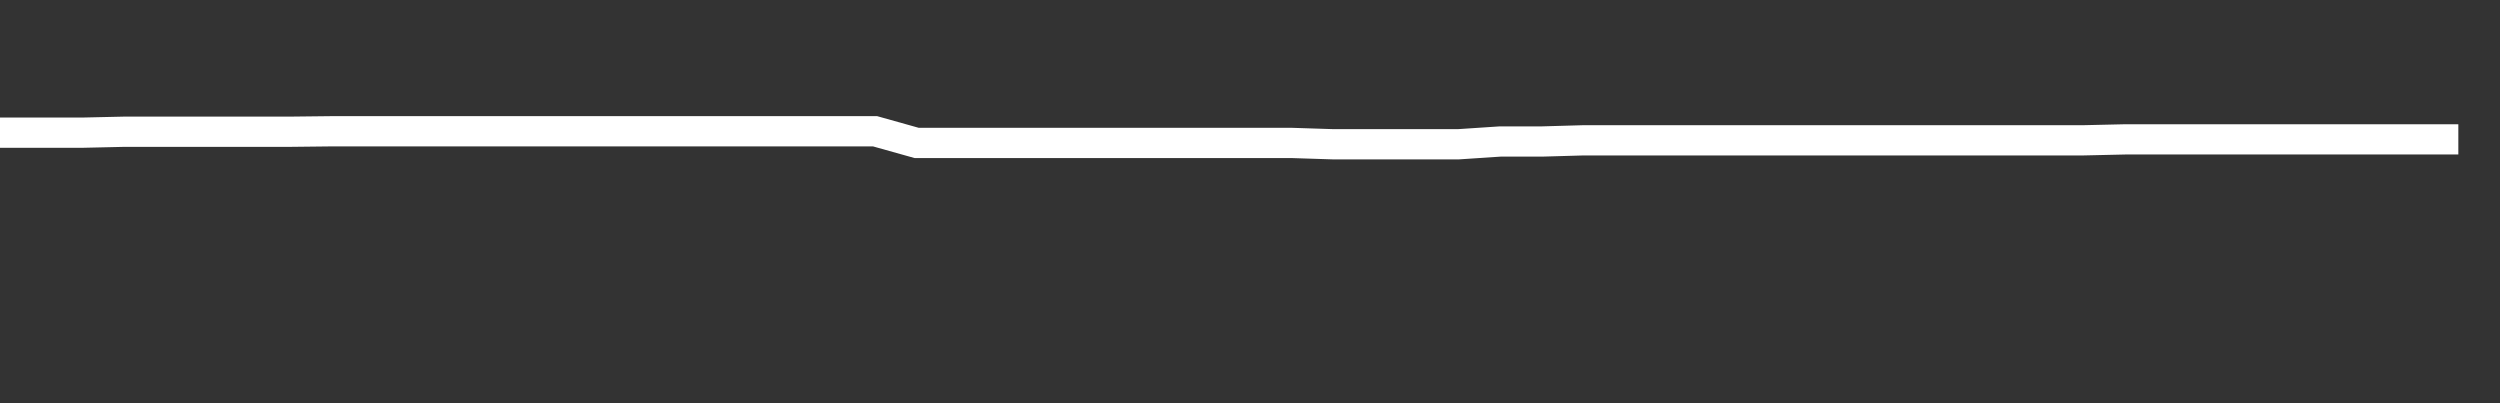 <svg xmlns="http://www.w3.org/2000/svg" width="248" height="40" viewBox="0 0 248 40" shape-rendering="auto"><rect x="0" y="0" width="248" height="40" fill="#333333" stroke="none"/><polyline points="0, 13.159 4.133, 13.159 8.267, 13.159 12.4, 13.066 16.533, 13.066 20.667, 13.066 24.8, 13.066 28.933, 13.066 33.067, 13.02 37.2, 13.02 41.333, 13.02 45.467, 13.02 49.6, 13.02 53.733, 13.02 57.867, 13.02 62, 13.02 66.133, 13.02 70.267, 13.02 74.4, 13.02 78.533, 13.02 82.667, 13.02 86.8, 13.02 90.933, 14.179 95.067, 14.179 99.2, 14.179 103.333, 14.179 107.467, 14.179 111.6, 14.179 115.733, 14.179 119.867, 14.179 124, 14.179 128.133, 14.179 132.267, 14.312 136.4, 14.312 140.533, 14.312 144.667, 14.312 148.8, 14.038 152.933, 14.038 157.067, 13.92 161.2, 13.92 165.333, 13.92 169.467, 13.92 173.6, 13.92 177.733, 13.92 181.867, 13.92 186, 13.92 190.133, 13.92 194.267, 13.92 198.4, 13.92 202.533, 13.92 206.667, 13.92 210.8, 13.826 214.933, 13.826 219.067, 13.826 223.2, 13.826 227.333, 13.826 231.467, 13.826 235.6, 13.826 239.733, 13.826 243.867, 13.826 248" stroke="#fff" stroke-width="3" stroke-opacity="1" fill="none" fill-opacity="0"></polyline></svg>